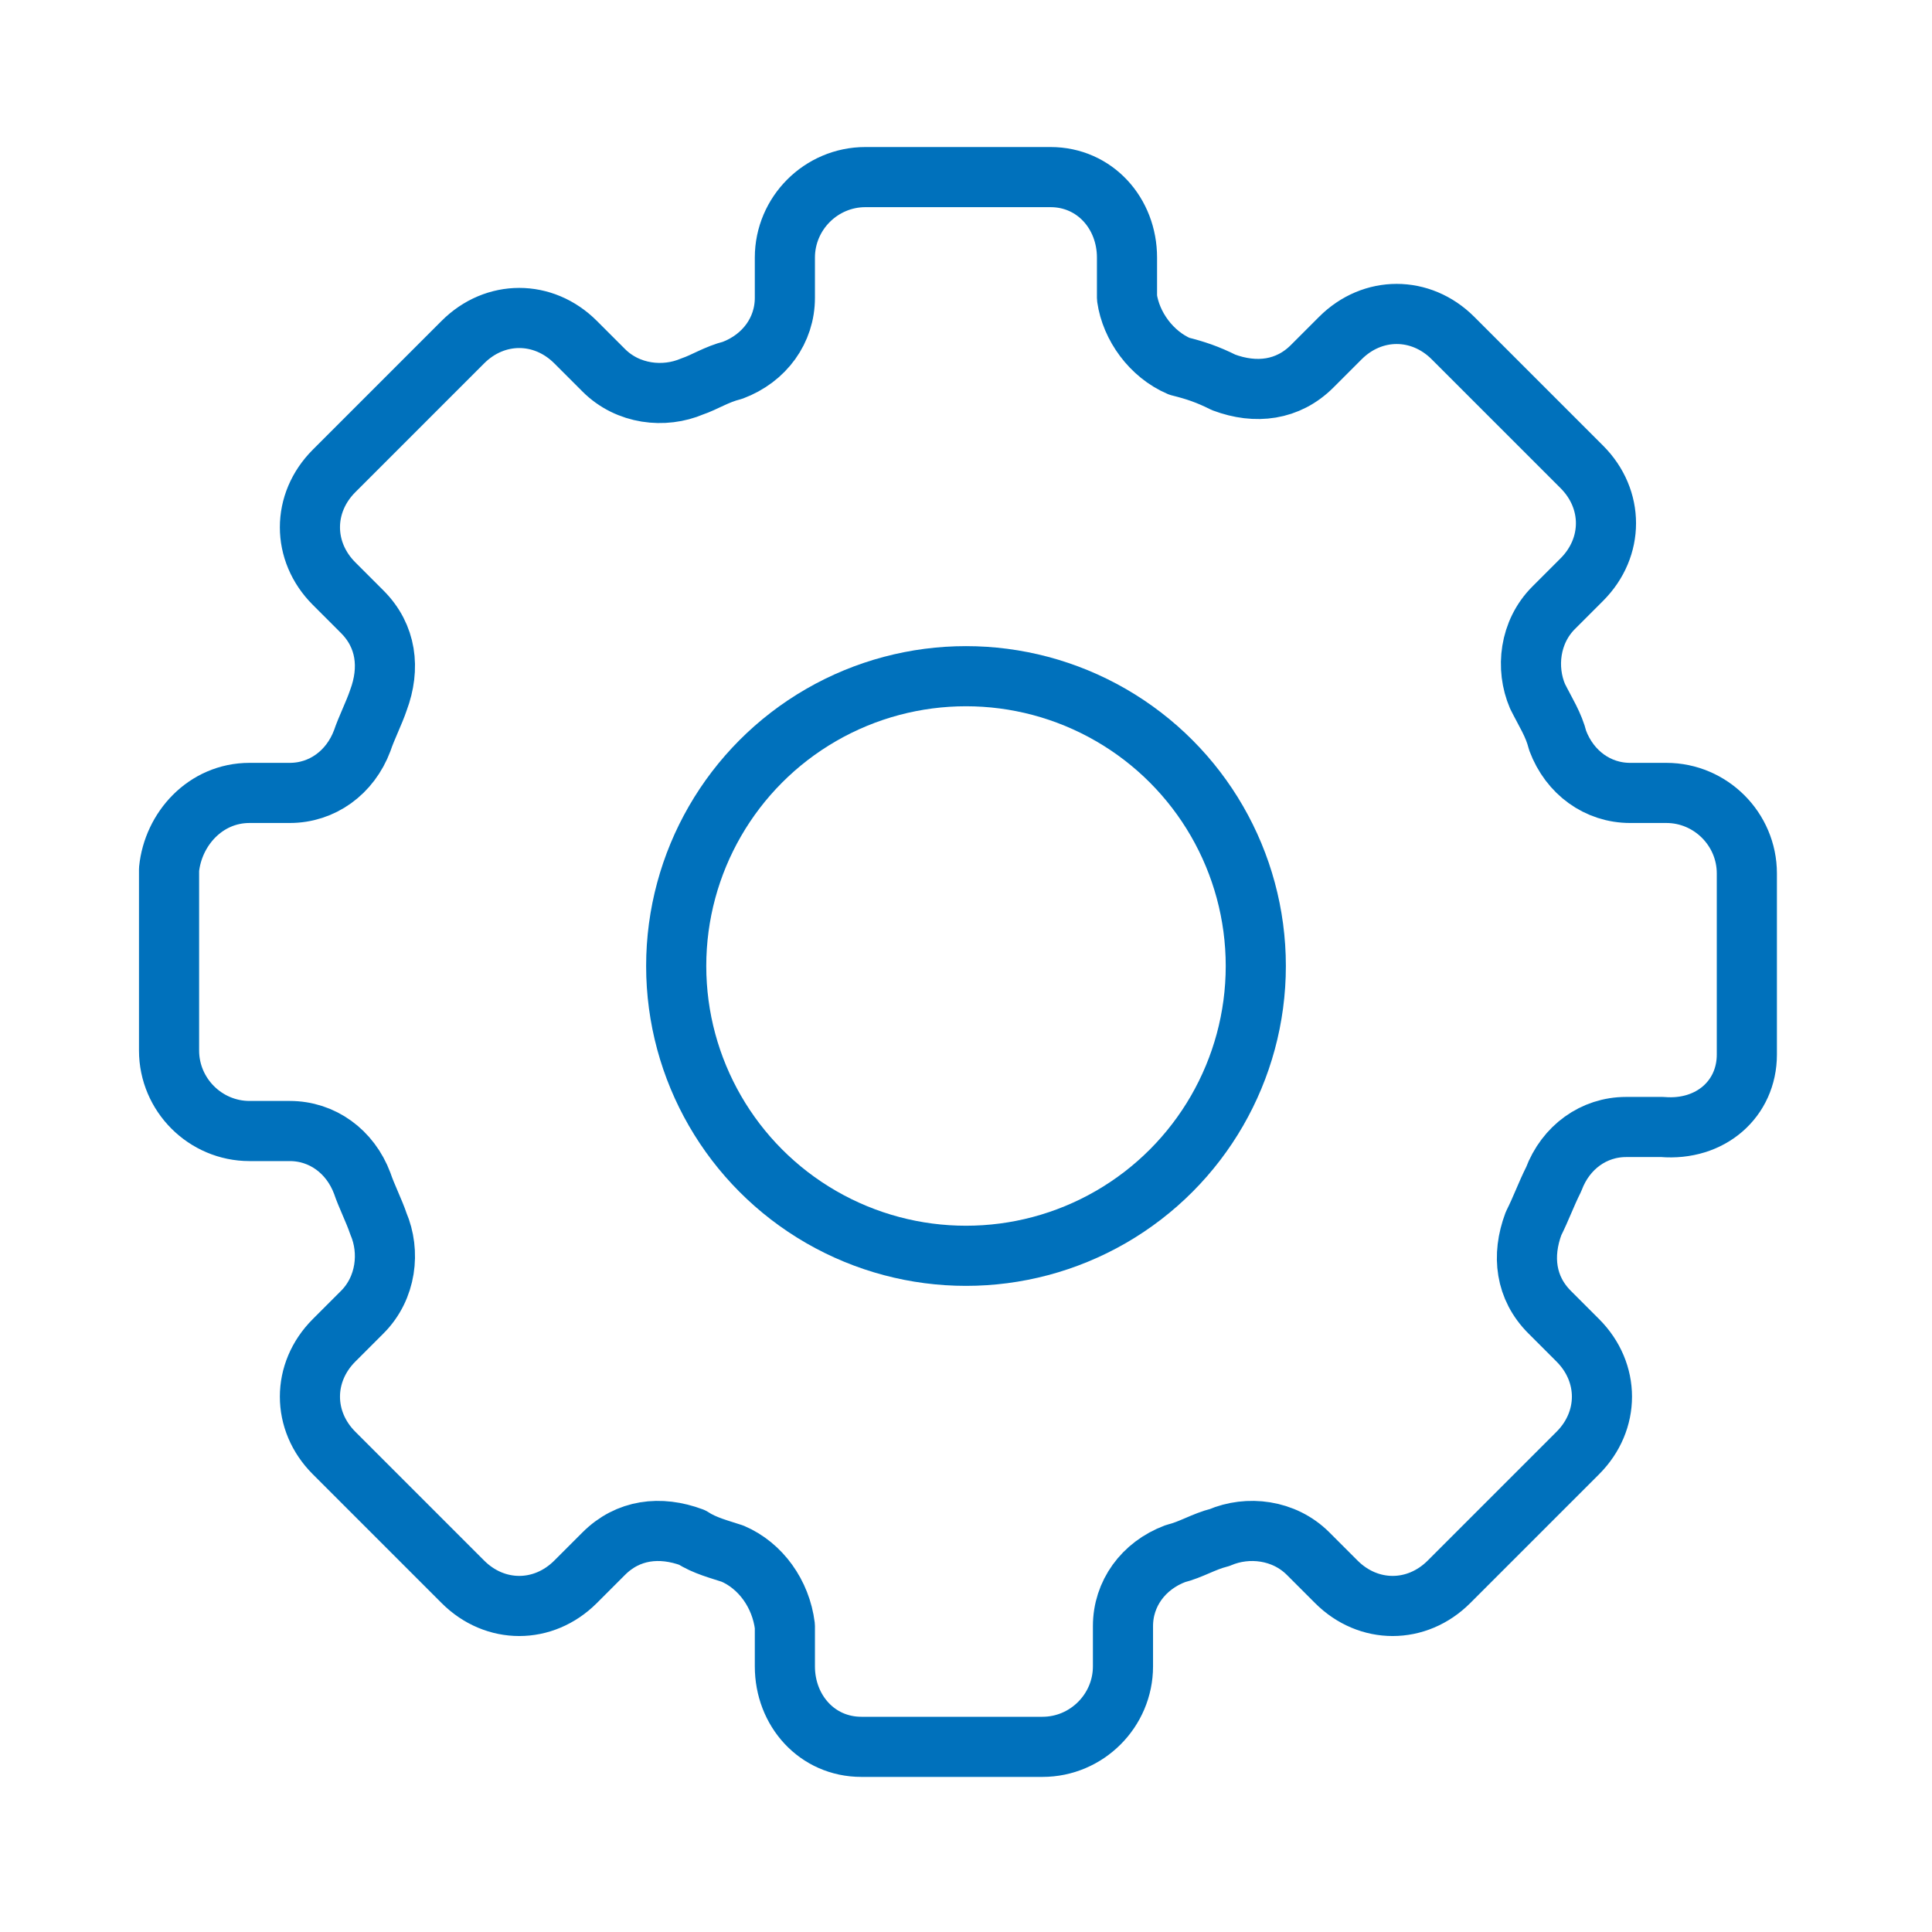 <?xml version="1.0" encoding="utf-8"?>
<!-- Generator: Adobe Illustrator 26.5.2, SVG Export Plug-In . SVG Version: 6.00 Build 0)  -->
<svg version="1.1" id="レイヤー_1" xmlns="http://www.w3.org/2000/svg" xmlns:xlink="http://www.w3.org/1999/xlink" x="0px"
	 y="0px" viewBox="0 0 48 48" style="enable-background:new 0 0 48 48;" xml:space="preserve">
<style type="text/css">
	.st0{fill:none;stroke:#0071BC;stroke-width:1.494;stroke-linecap:round;stroke-linejoin:round;}
</style>
<g>
	<path class="st0" d="M43.4,26.2v-4.5c0-1.1-0.9-2-2-2l0,0h-0.9c-0.8,0-1.5-0.5-1.8-1.3c-0.1-0.4-0.3-0.7-0.5-1.1
		c-0.3-0.7-0.2-1.6,0.4-2.2l0.7-0.7c0.8-0.8,0.8-2,0-2.8l-3.2-3.2c-0.8-0.8-2-0.8-2.8,0l-0.7,0.7c-0.6,0.6-1.4,0.7-2.2,0.4
		c-0.4-0.2-0.7-0.3-1.1-0.4c-0.7-0.3-1.2-1-1.3-1.7v-1c0-1.1-0.8-2-1.9-2c0,0,0,0-0.1,0h-4.5c-1.1,0-2,0.9-2,2v1
		c0,0.8-0.5,1.5-1.3,1.8c-0.4,0.1-0.7,0.3-1,0.4c-0.7,0.3-1.6,0.2-2.2-0.4l-0.7-0.7c-0.8-0.8-2-0.8-2.8,0l-3.2,3.2
		c-0.8,0.8-0.8,2,0,2.8l0.7,0.7c0.6,0.6,0.7,1.4,0.4,2.2c-0.1,0.3-0.3,0.7-0.4,1c-0.3,0.8-1,1.3-1.8,1.3h-1c-1.1,0-1.9,0.9-2,1.9
		v4.5c0,1.1,0.9,2,2,2h1c0.8,0,1.5,0.5,1.8,1.3c0.1,0.3,0.3,0.7,0.4,1c0.3,0.7,0.2,1.6-0.4,2.2l-0.7,0.7c-0.8,0.8-0.8,2,0,2.8
		l3.2,3.2c0.8,0.8,2,0.8,2.8,0l0.7-0.7c0.6-0.6,1.4-0.7,2.2-0.4c0.3,0.2,0.7,0.3,1,0.4c0.7,0.3,1.2,1,1.3,1.8v1c0,1.1,0.8,2,1.9,2
		c0,0,0,0,0,0h4.5c1.1,0,2-0.9,2-2l0,0v-1c0-0.8,0.5-1.5,1.3-1.8c0.4-0.1,0.7-0.3,1.1-0.4c0.7-0.3,1.6-0.2,2.2,0.4l0.7,0.7
		c0.8,0.8,2,0.8,2.8,0l3.2-3.2c0.8-0.8,0.8-2,0-2.8l-0.7-0.7c-0.6-0.6-0.7-1.4-0.4-2.2c0.2-0.4,0.3-0.7,0.5-1.1
		c0.3-0.8,1-1.3,1.8-1.3h0.9C42.5,28.1,43.4,27.3,43.4,26.2z"/>
	<circle class="st0" cx="24" cy="24" r="7.2"/>
</g>
</svg>
